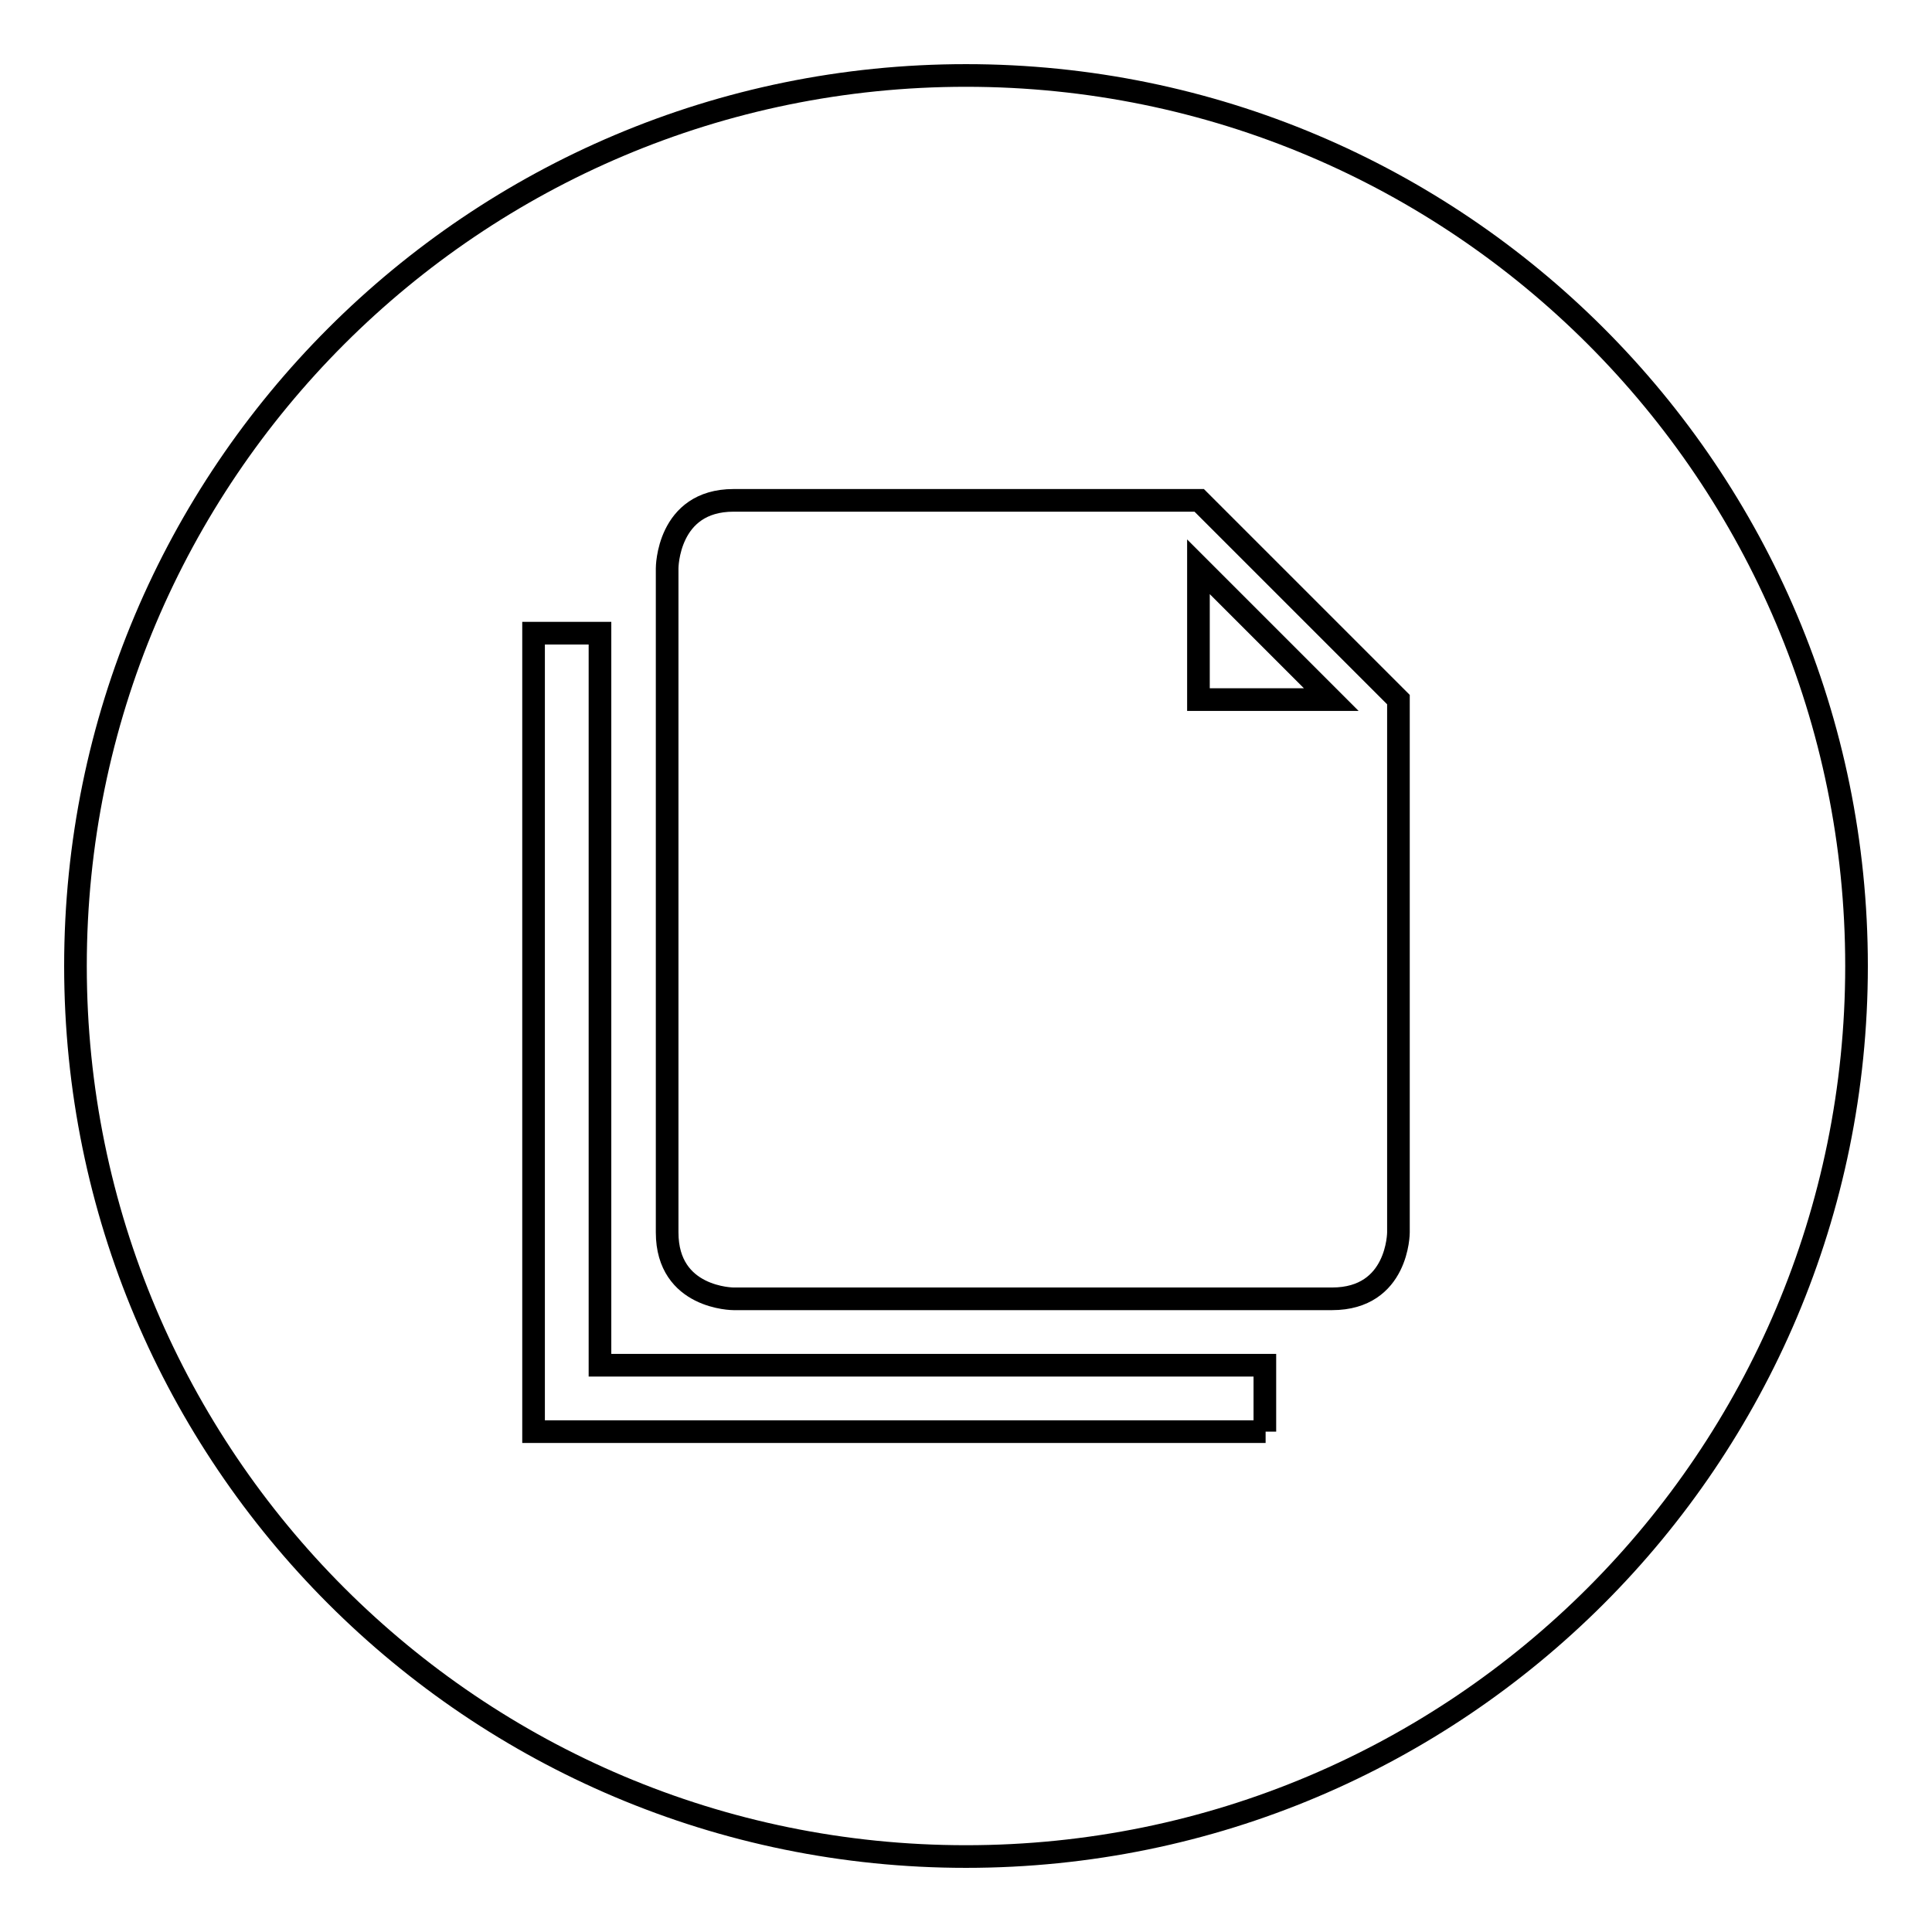 <?xml version="1.0" encoding="utf-8"?>
<!-- Svg Vector Icons : http://www.onlinewebfonts.com/icon -->
<!DOCTYPE svg PUBLIC "-//W3C//DTD SVG 1.1//EN" "http://www.w3.org/Graphics/SVG/1.1/DTD/svg11.dtd">
<svg version="1.1" xmlns="http://www.w3.org/2000/svg" xmlns:xlink="http://www.w3.org/1999/xlink" x="0px" y="0px" viewBox="0 0 256 256" enable-background="new 0 0 256 256" xml:space="preserve">
<g><g><path stroke-width="3" fill-opacity="0" stroke="#000000"  d="M128,10C62.8,10,10,62.8,10,128c0,65.2,52.8,118,118,118c65.2,0,118-52.8,118-118C246,62.8,193.2,10,128,10z M167.7,189.7H79.5h-8.8V83.9h8.8v97h88.1V189.7L167.7,189.7z M185.3,163.3c0,0,0,8.8-8.8,8.8H97.2c0,0-8.8,0-8.8-8.8V75.3c0,0,0-9,8.8-9h61.7l26.4,26.4V163.3L185.3,163.3z"/><path stroke-width="3" fill-opacity="0" stroke="#000000"  d="M158.8,92.7h17.6l-17.6-17.6V92.7z"/></g></g>
</svg>